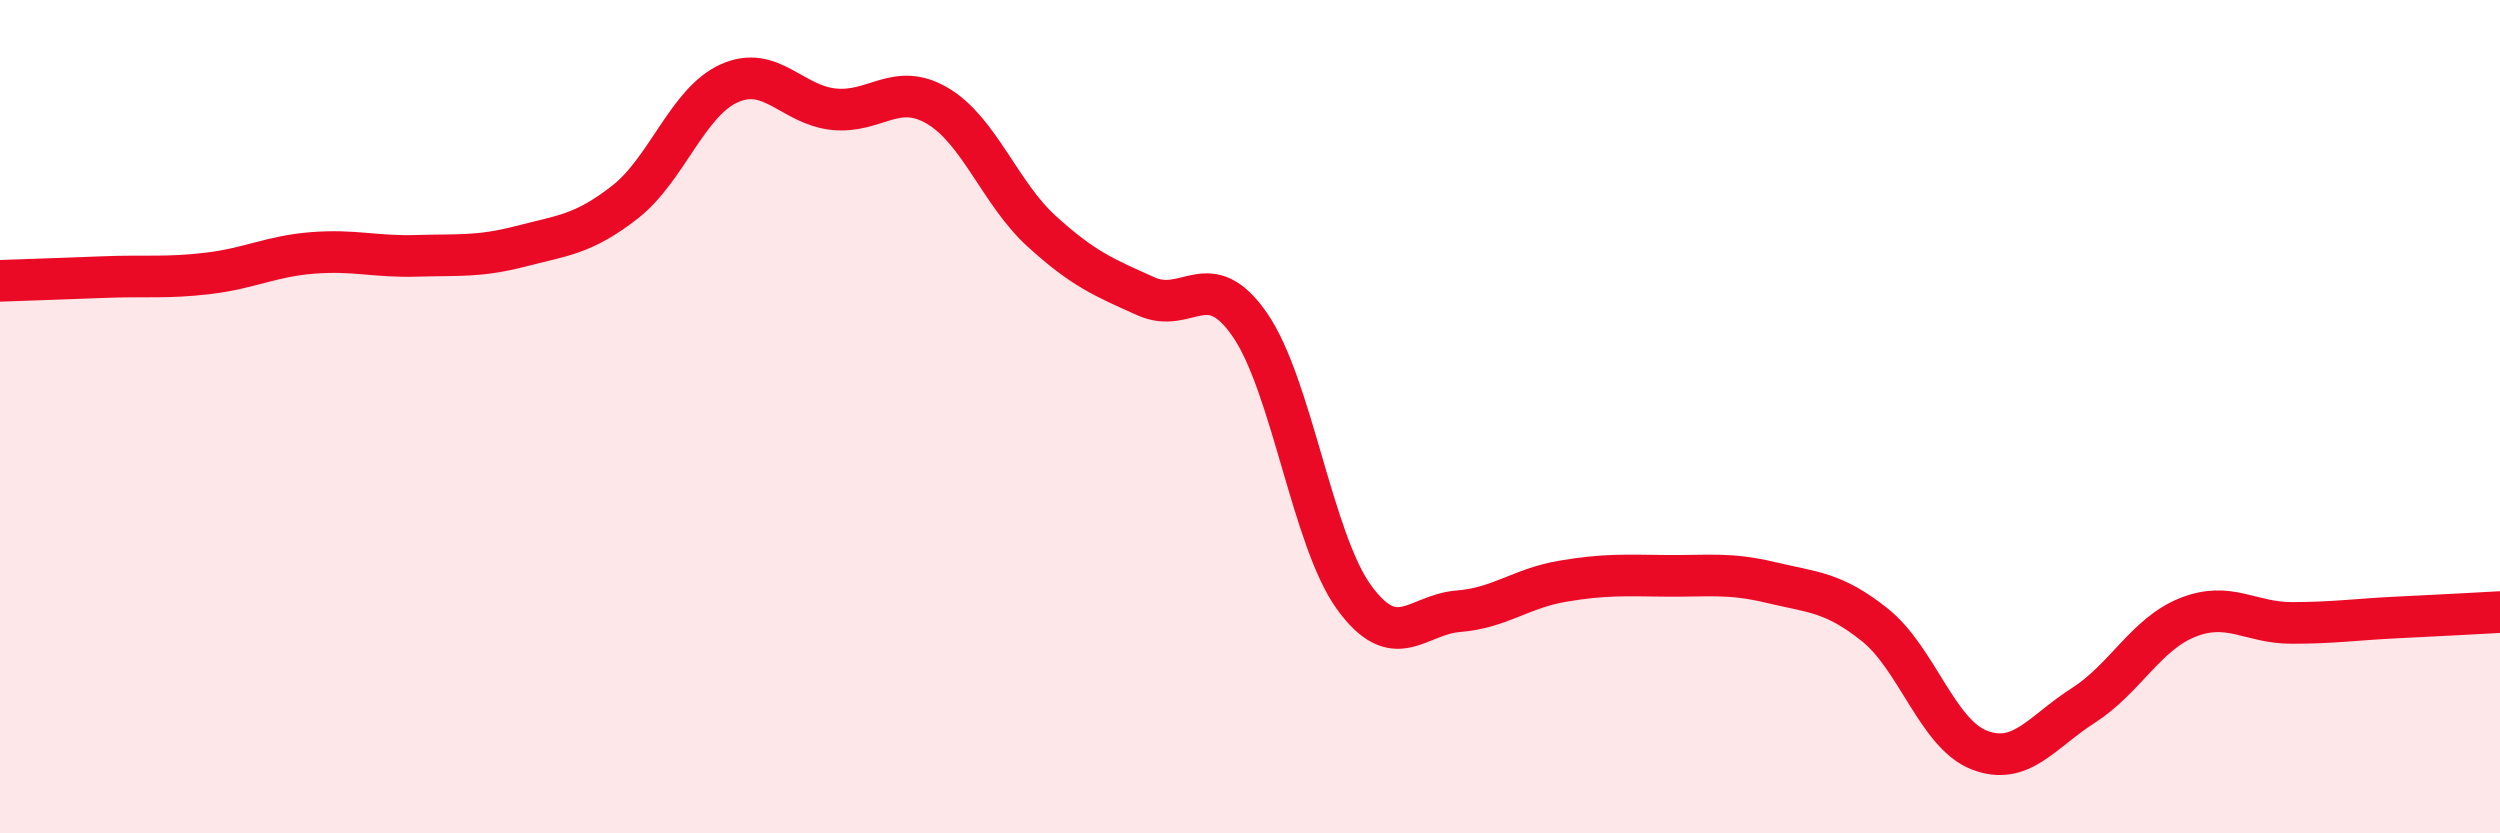 
    <svg width="60" height="20" viewBox="0 0 60 20" xmlns="http://www.w3.org/2000/svg">
      <path
        d="M 0,6.74 C 0.5,6.72 1.5,6.69 2.5,6.65 C 3.5,6.61 4,6.68 5,6.56 C 6,6.44 6.5,6.15 7.5,6.07 C 8.5,5.99 9,6.17 10,6.14 C 11,6.11 11.5,6.17 12.5,5.91 C 13.5,5.65 14,5.63 15,4.85 C 16,4.07 16.5,2.45 17.5,2 C 18.5,1.55 19,2.51 20,2.62 C 21,2.73 21.5,1.95 22.5,2.54 C 23.5,3.13 24,4.64 25,5.55 C 26,6.46 26.5,6.66 27.5,7.11 C 28.5,7.56 29,6.35 30,7.8 C 31,9.25 31.5,12.97 32.5,14.34 C 33.5,15.71 34,14.75 35,14.67 C 36,14.59 36.5,14.12 37.5,13.95 C 38.5,13.78 39,13.81 40,13.82 C 41,13.83 41.5,13.74 42.5,13.98 C 43.5,14.22 44,14.2 45,15 C 46,15.8 46.5,17.61 47.5,18 C 48.5,18.39 49,17.57 50,16.93 C 51,16.29 51.5,15.22 52.5,14.82 C 53.5,14.42 54,14.95 55,14.95 C 56,14.95 56.5,14.87 57.5,14.82 C 58.5,14.77 59.5,14.72 60,14.69L60 20L0 20Z"
        fill="#EB0A25"
        opacity="0.1"
        stroke-linecap="round"
        stroke-linejoin="round"
      />
      <path
        d="M 0,6.74 C 0.5,6.72 1.5,6.69 2.5,6.65 C 3.5,6.61 4,6.68 5,6.56 C 6,6.44 6.5,6.15 7.5,6.07 C 8.5,5.99 9,6.17 10,6.14 C 11,6.11 11.5,6.17 12.5,5.91 C 13.5,5.65 14,5.63 15,4.85 C 16,4.07 16.5,2.45 17.5,2 C 18.5,1.55 19,2.51 20,2.62 C 21,2.73 21.5,1.95 22.5,2.54 C 23.5,3.13 24,4.64 25,5.55 C 26,6.46 26.5,6.66 27.5,7.11 C 28.5,7.56 29,6.35 30,7.8 C 31,9.25 31.5,12.97 32.5,14.34 C 33.5,15.71 34,14.75 35,14.67 C 36,14.59 36.5,14.12 37.5,13.95 C 38.5,13.78 39,13.81 40,13.82 C 41,13.83 41.5,13.74 42.5,13.98 C 43.5,14.22 44,14.2 45,15 C 46,15.8 46.5,17.61 47.5,18 C 48.5,18.39 49,17.57 50,16.93 C 51,16.29 51.5,15.22 52.5,14.82 C 53.5,14.42 54,14.95 55,14.95 C 56,14.95 56.5,14.87 57.5,14.82 C 58.5,14.77 59.5,14.72 60,14.69"
        stroke="#EB0A25"
        stroke-width="1"
        fill="none"
        stroke-linecap="round"
        stroke-linejoin="round"
      />
    </svg>
  